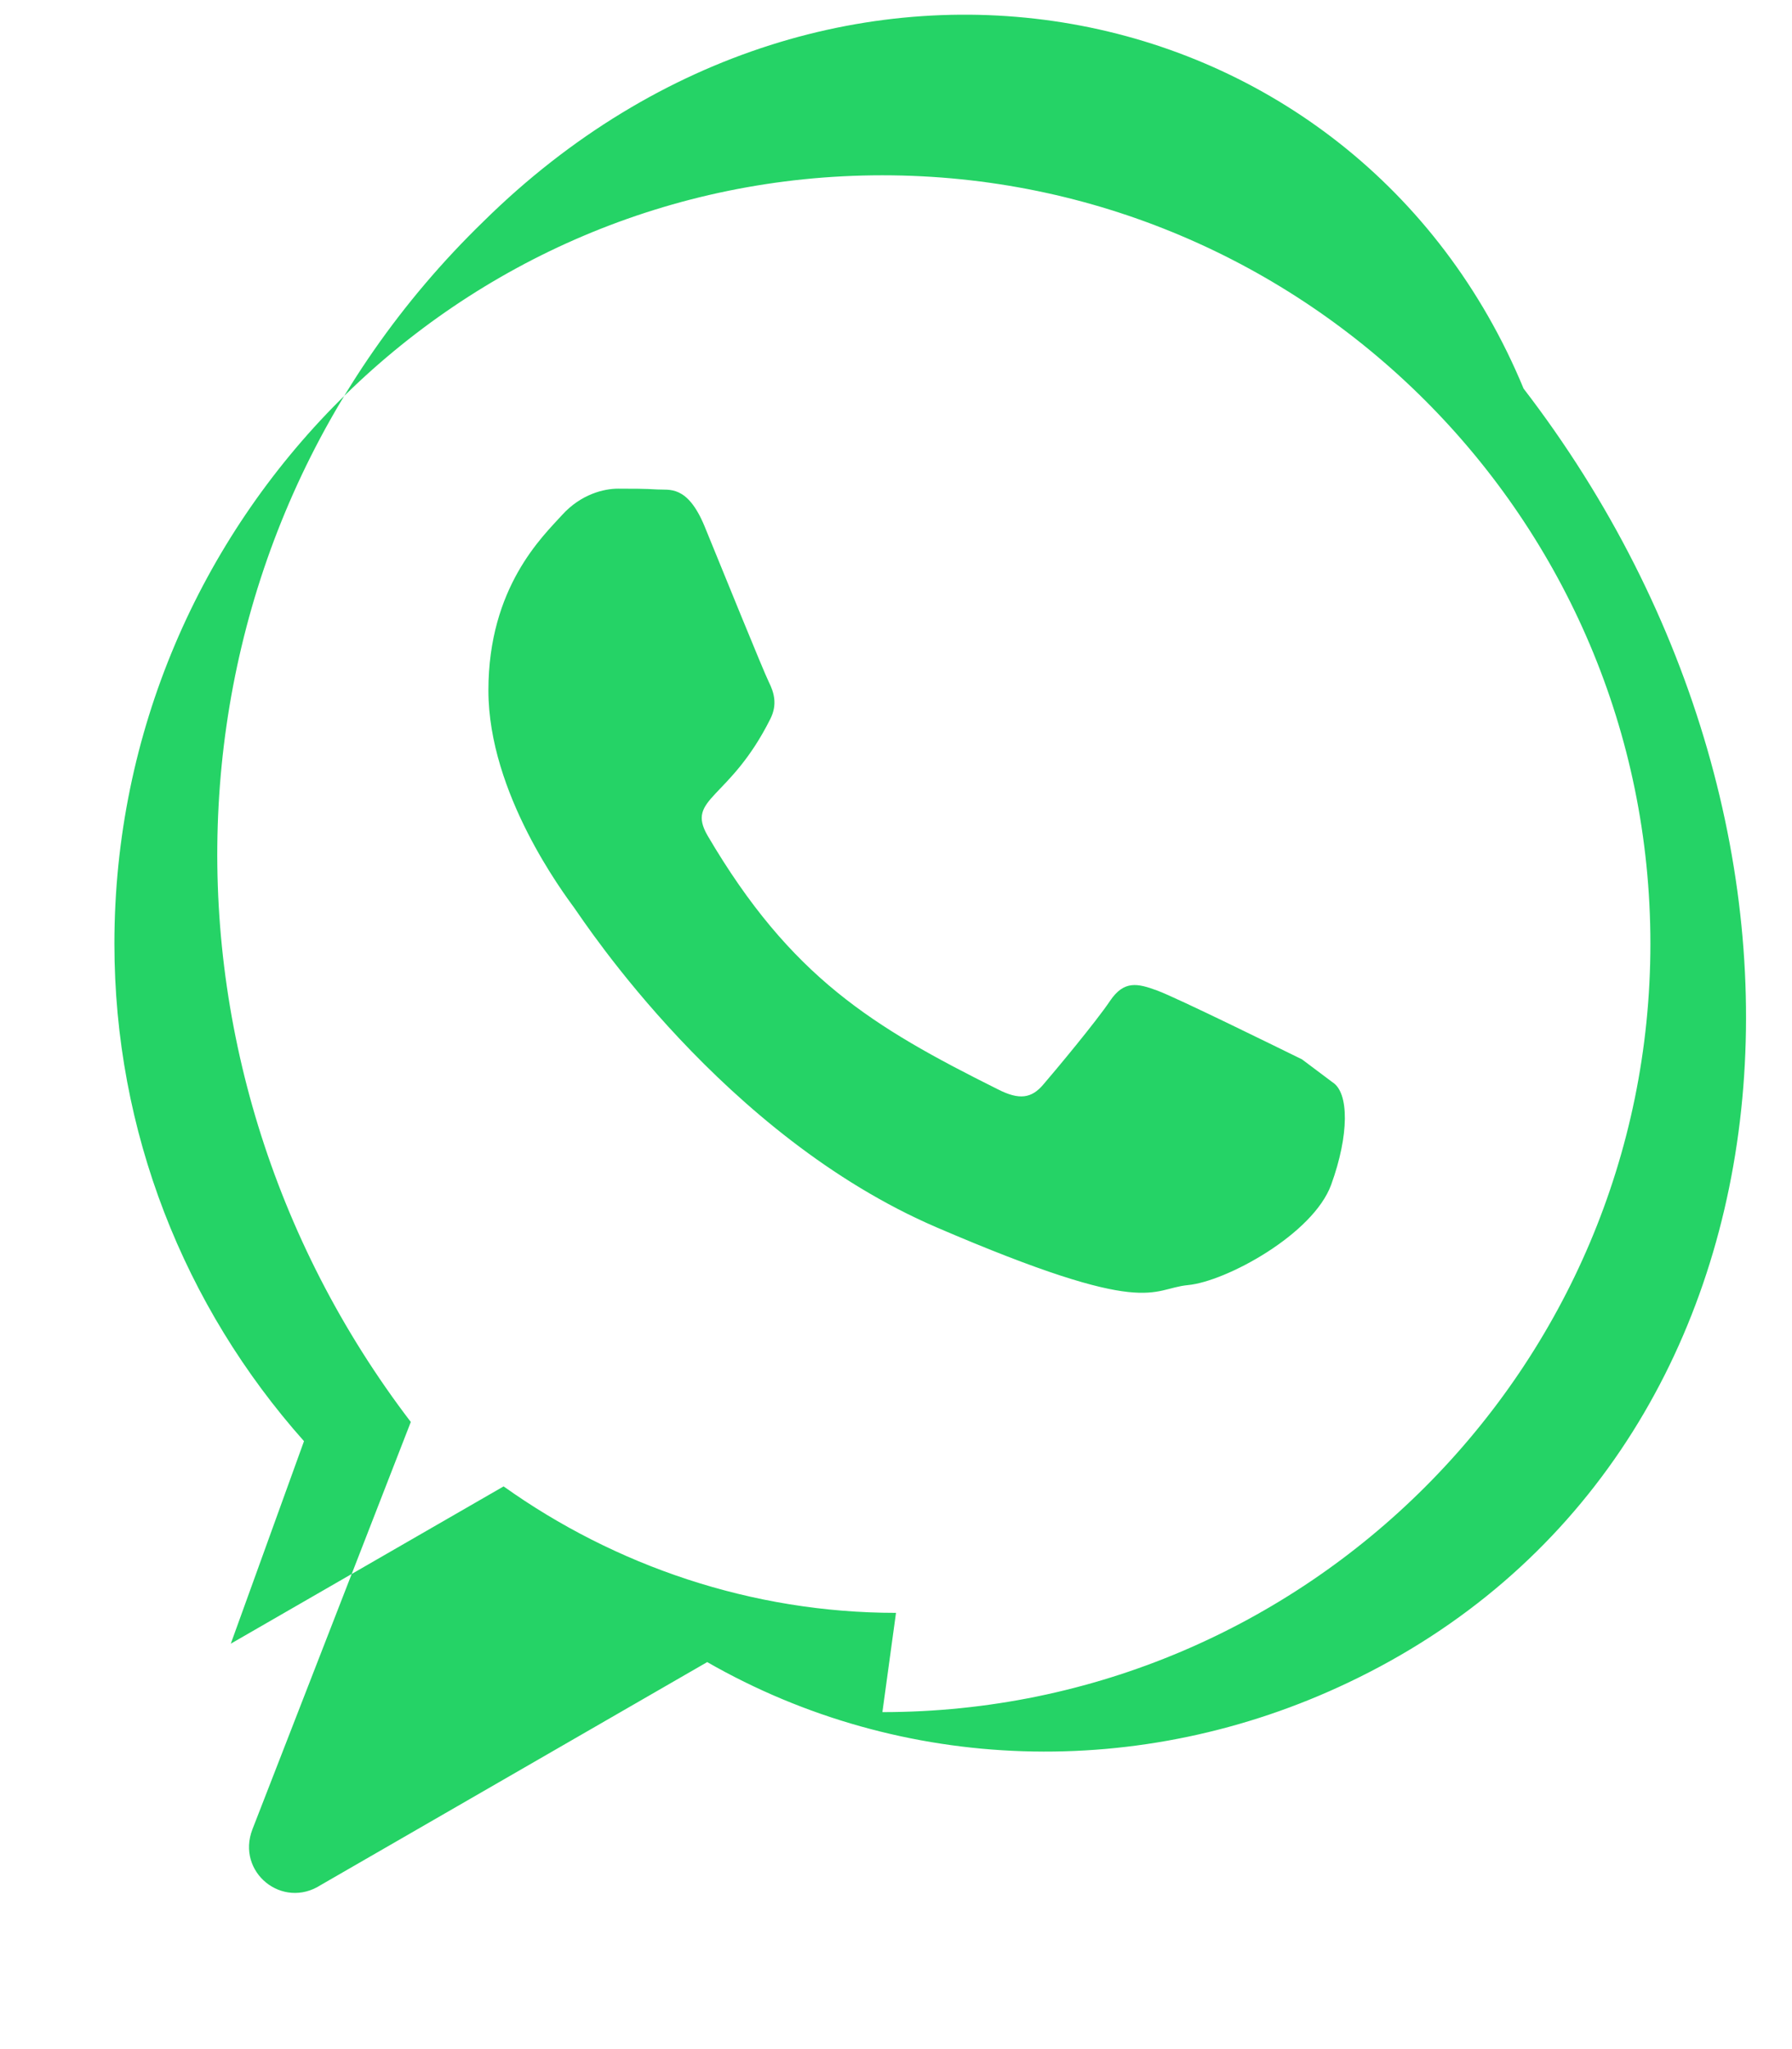 <svg xmlns="http://www.w3.org/2000/svg" viewBox="0 0 448 512" fill="#25D366">
  <path d="M380.9 97.1C339-4 208.3-30.8 120.9 55.3 38.1 135.6 33.1 264.2 102.7 355.3L63.1 457.1c-4.1 10.7 7.5 20.1 17.1 13.9l96.6-55.7c48.7 27.9 108.4 29.8 160.3 5.1 116.3-55.2 130.1-211.1 43.8-323.3zM224 403c-36.1 0-70.3-11.8-98.1-31.6l-68.2 39.3 18.3-50.6c-30-33.7-47.4-77.4-47.4-124.3 0-105.9 86.1-192 192-192 105.9 0 192 86.1 192 192 0 105.9-86.1 192-192 192zm101.5-138.3c-5.3-2.6-31.3-15.4-36.2-17.2s-8.3-2.6-11.8 2.6-13.5 17.2-16.6 20.8c-3 3.6-6.1 4-11.4 1.3-31.3-15.6-51.8-28-72.6-63.4-5.5-9.5 5.5-8.8 15.7-29.2 1.8-3.6.9-6.6-.4-9.2s-11.8-28.5-16.1-39c-4.3-10.3-8.8-8.9-11.8-9.1-3-.2-6.4-.2-9.8-.2s-9.2 1.3-14 6.6c-4.8 5.3-18.4 18-18.4 43.8s18.9 50.8 21.5 54.4c2.6 3.6 37.3 56.9 90.6 79.8 53.3 22.9 53.3 15.3 62.8 14.4s31.3-12.7 35.8-25.1c4.5-12.4 4.5-23 .3-25.6z"/>
</svg>


